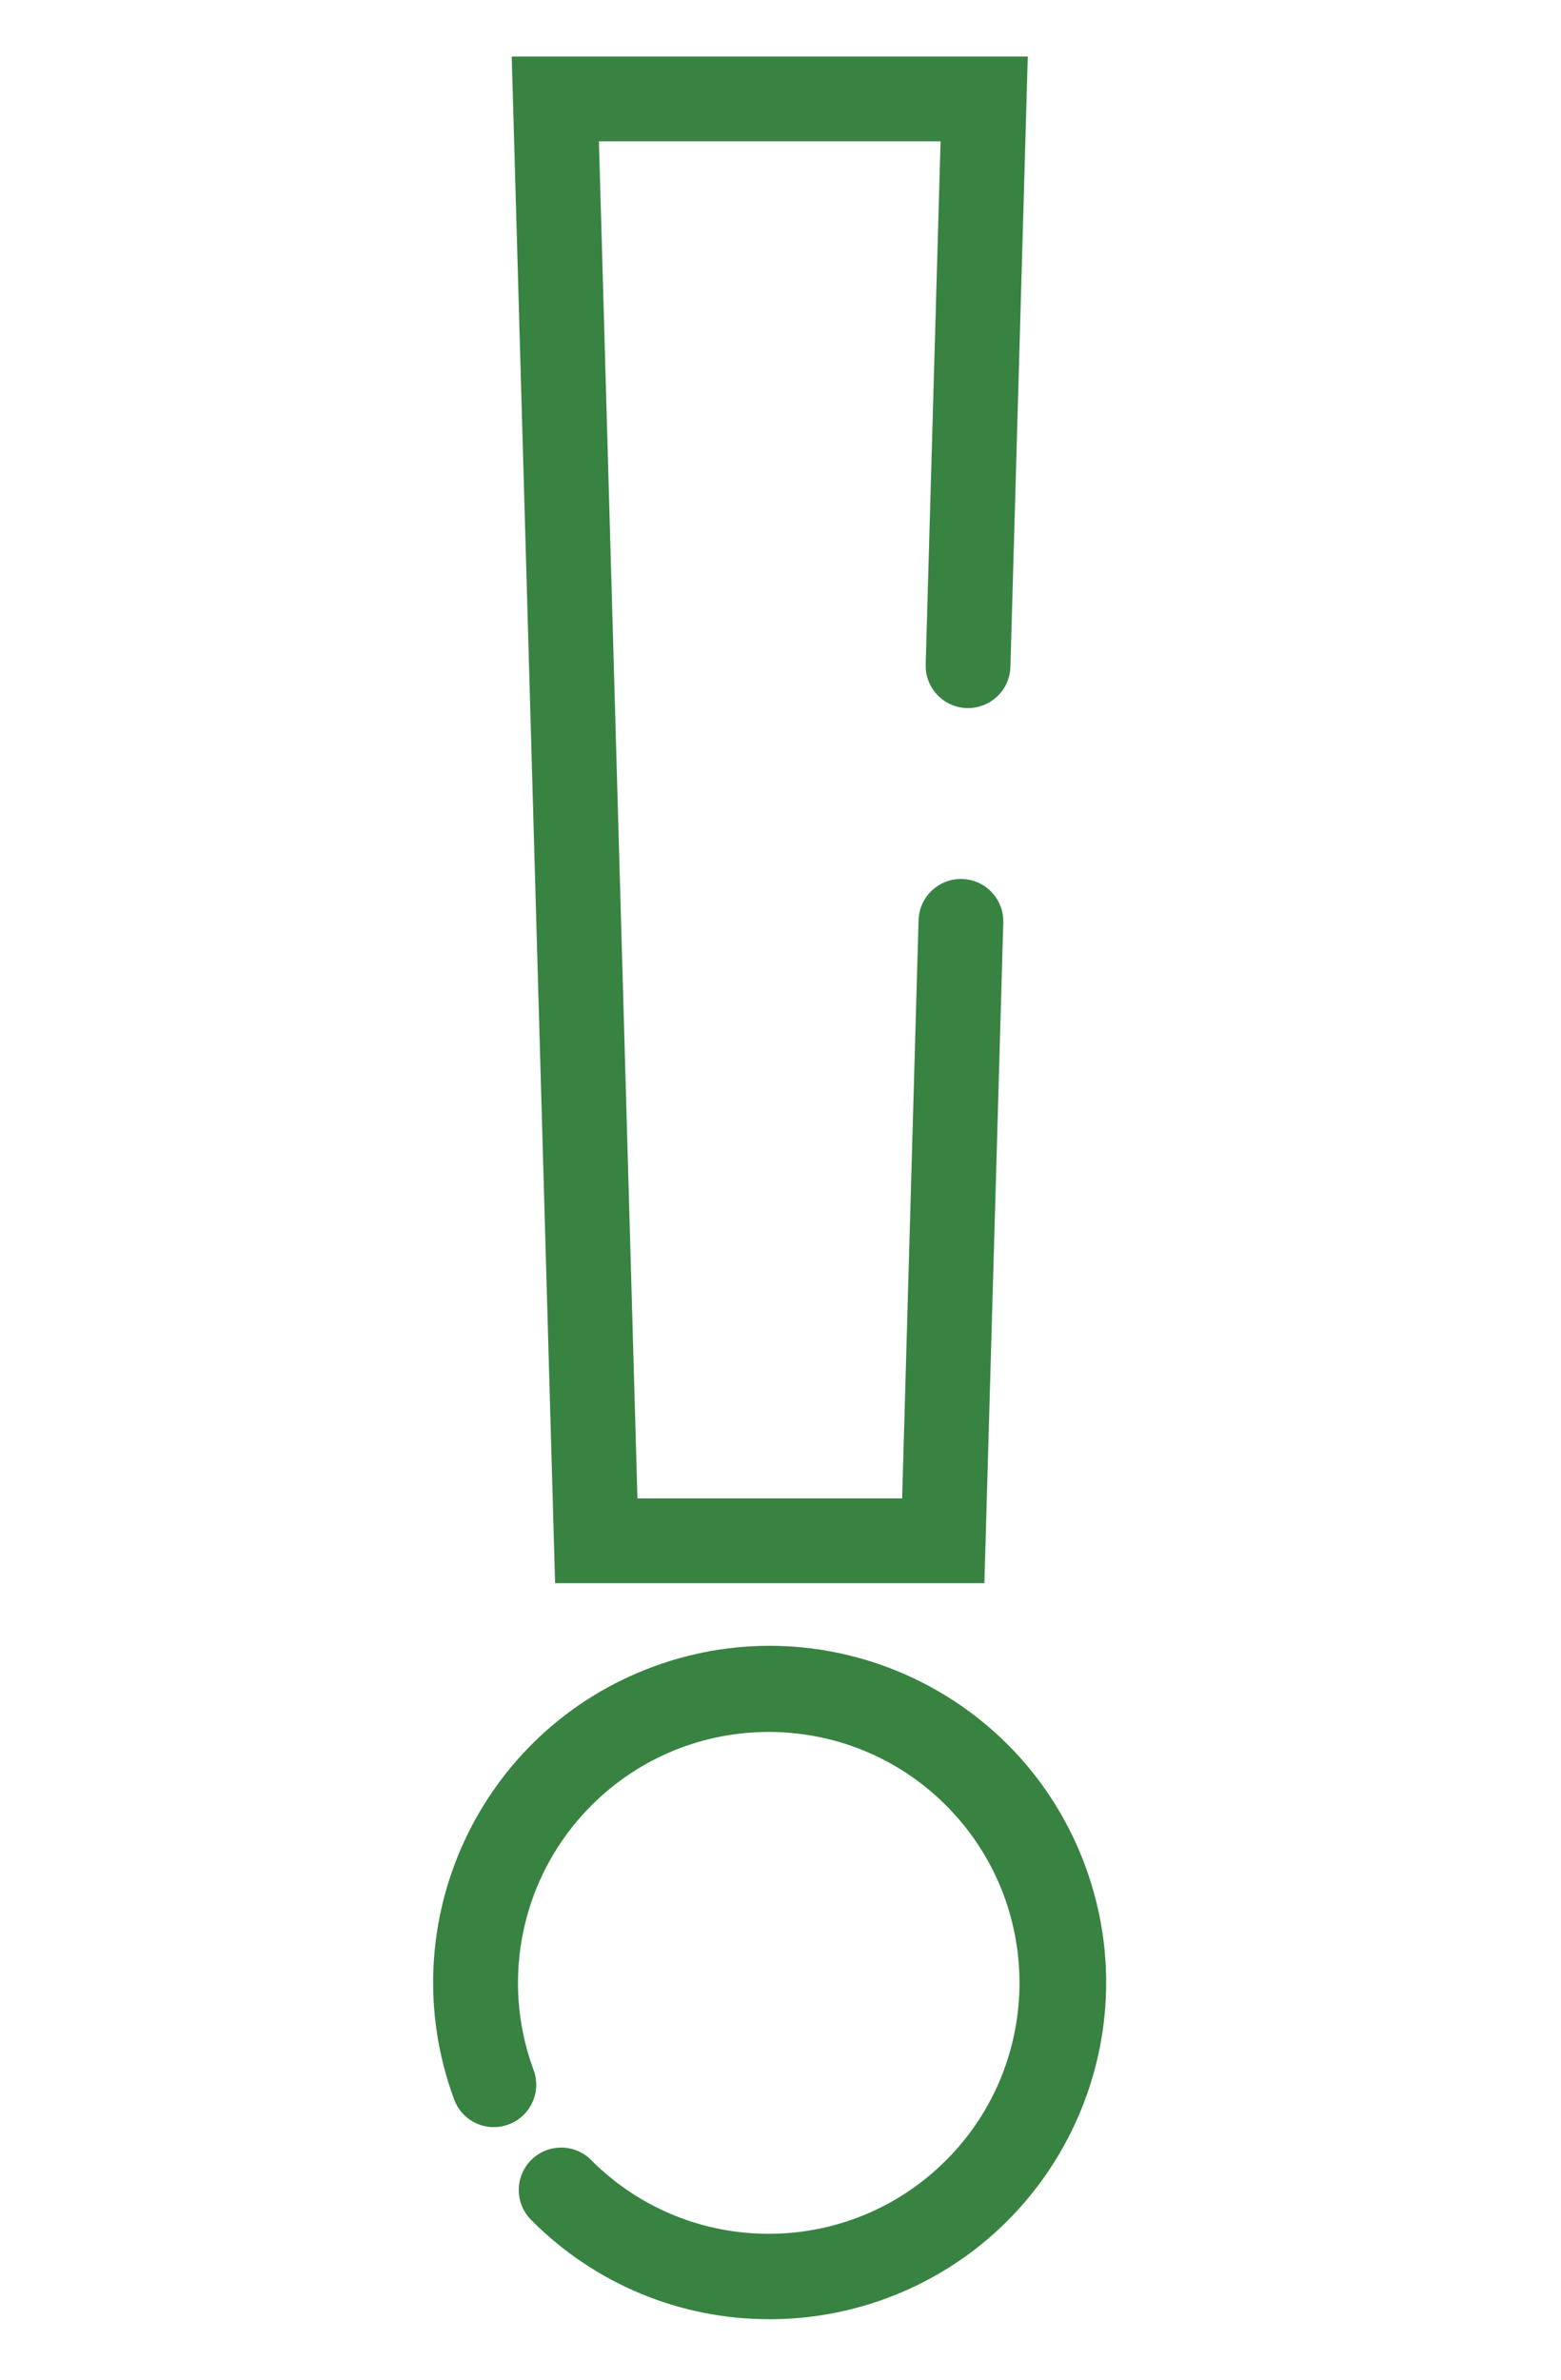 <?xml version="1.0" encoding="utf-8"?>
<!-- Generator: Adobe Illustrator 16.0.3, SVG Export Plug-In . SVG Version: 6.00 Build 0)  -->
<!DOCTYPE svg PUBLIC "-//W3C//DTD SVG 1.1//EN" "http://www.w3.org/Graphics/SVG/1.1/DTD/svg11.dtd">
<svg version="1.1" id="Layer_1" xmlns="http://www.w3.org/2000/svg" xmlns:xlink="http://www.w3.org/1999/xlink" x="0px" y="0px"
	 width="56.026px" height="85.359px" viewBox="0 0 56.026 85.359" enable-background="new 0 0 56.026 85.359" xml:space="preserve">
<g>
	<g transform="translate(-2718.636 -1414.228)">
		<g transform="translate(2721.448 1414.228)">
			<path fill="#388342" d="M32.519,56.782H17.111L15.554,2.027h18.522l-0.623,21.891c-0.023,0.822-0.696,1.477-1.519,1.478h-0.044
				c-0.839-0.023-1.501-0.723-1.478-1.562v-0.001l0.534-18.764H18.684l1.383,48.673h9.5l0.589-20.739
				c0.024-0.839,0.725-1.501,1.563-1.477c0.84,0.023,1.502,0.724,1.478,1.563l0,0L32.519,56.782z"/>
		</g>
		<path fill="#388342" d="M2746.263,1497.409c-3.203,0.008-6.277-1.265-8.537-3.535c-0.607-0.58-0.63-1.543-0.05-2.15
			s1.543-0.631,2.15-0.051c0.017,0.017,0.033,0.033,0.05,0.051c3.522,3.506,9.221,3.494,12.728-0.027
			c3.507-3.522,3.495-9.221-0.027-12.729c-3.521-3.507-9.22-3.494-12.728,0.027c-2.468,2.479-3.276,6.162-2.073,9.447
			c0.308,0.781-0.077,1.664-0.859,1.971c-0.781,0.309-1.665-0.076-1.972-0.859c-0.009-0.021-0.017-0.044-0.024-0.066
			c-2.294-6.262,0.923-13.198,7.185-15.492c6.262-2.293,13.198,0.924,15.492,7.186c2.293,6.262-0.924,13.197-7.186,15.492
			c-1.33,0.486-2.735,0.736-4.151,0.736H2746.263z"/>
	</g>
</g>
</svg>

